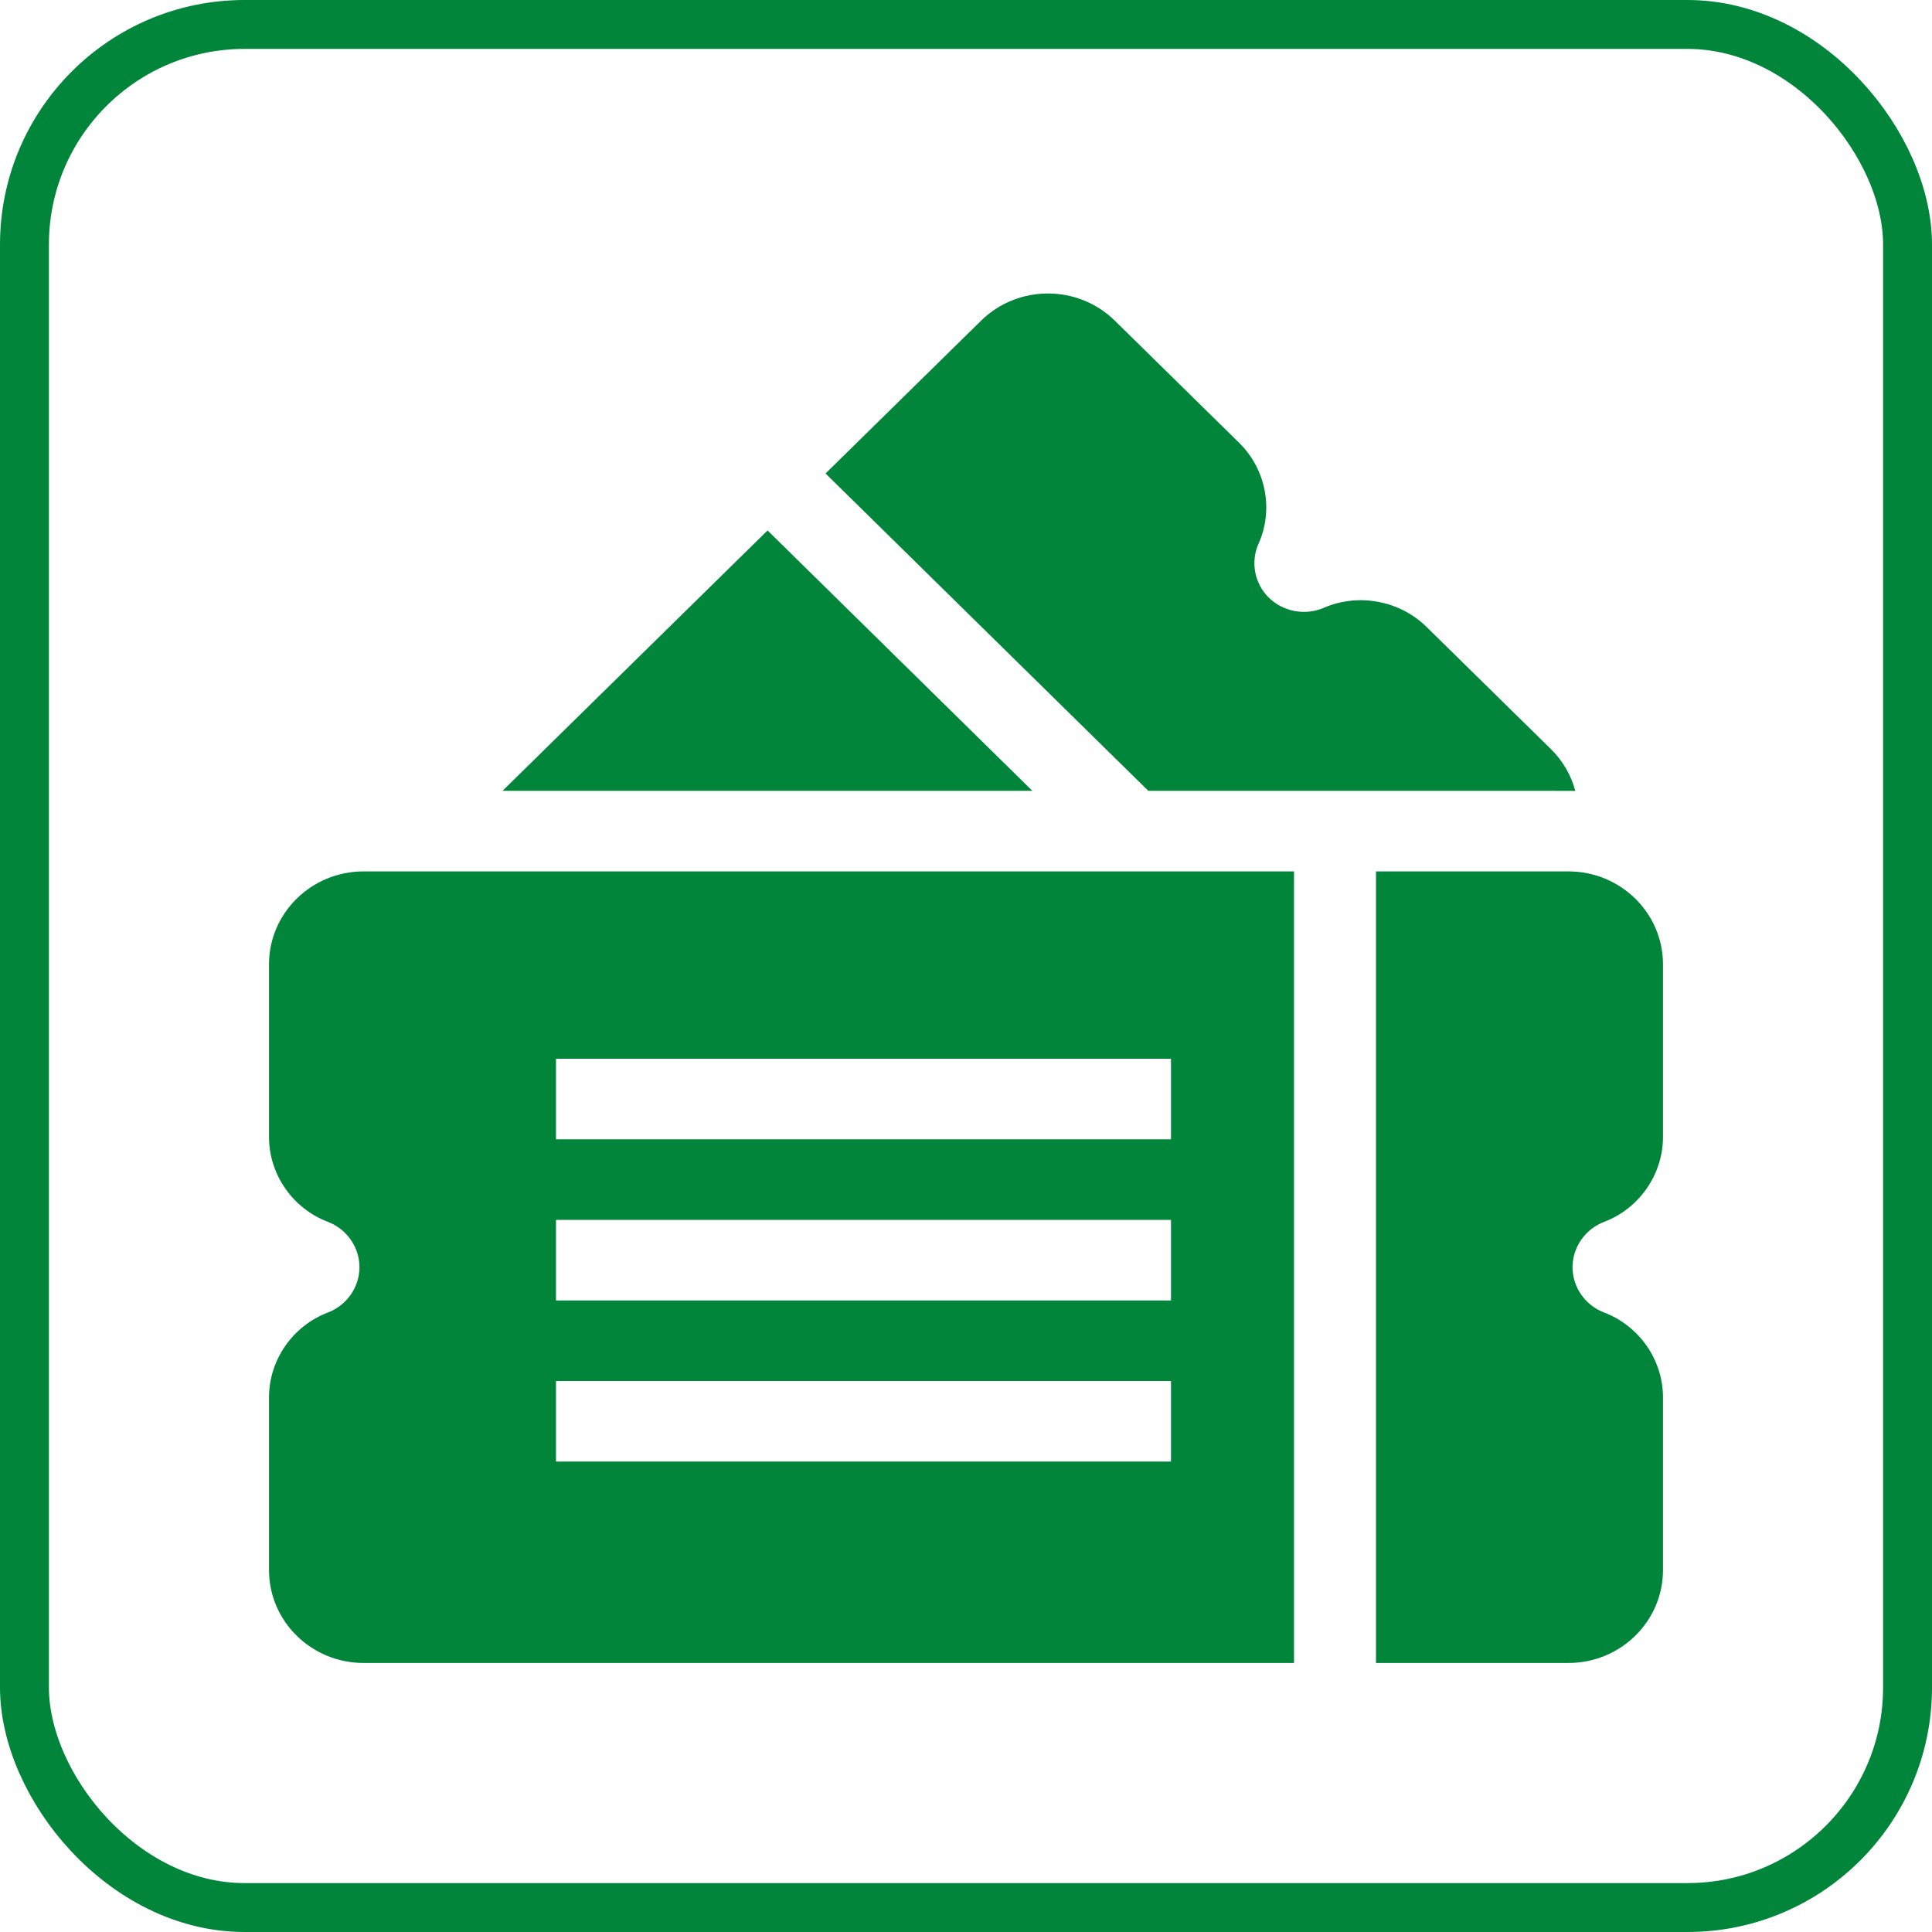 <svg width="79" height="79" viewBox="0 0 79 79" fill="none" xmlns="http://www.w3.org/2000/svg">
<rect x="1" y="1" width="77" height="77" rx="9" stroke="#00853A" stroke-width="2"/>
<path d="M46.956 32.338C65.501 32.338 64.131 32.334 64.416 32.345C64.244 31.695 63.898 31.103 63.414 30.628L58.33 25.633C57.231 24.554 55.544 24.24 54.132 24.853C53.374 25.182 52.47 25.016 51.883 24.439C51.297 23.863 51.128 22.976 51.463 22.23C52.087 20.843 51.767 19.186 50.668 18.106L45.584 13.111C44.077 11.631 41.625 11.631 40.118 13.111L33.757 19.361L46.956 32.338ZM31.386 21.69L20.548 32.338H42.214C42.175 32.299 41.346 31.484 31.386 21.69ZM65.594 49.962C67.033 49.414 68 48.02 68 46.493V39.429C68 37.336 66.266 35.632 64.135 35.632H56.265V67.999H64.135C66.266 67.999 68 66.296 68 64.202V57.138C68 55.611 67.033 54.218 65.594 53.67C64.82 53.376 64.301 52.63 64.301 51.816C64.301 51.001 64.82 50.256 65.594 49.962ZM11 39.429V46.493C11 48.02 11.967 49.414 13.406 49.961C14.18 50.256 14.699 51.001 14.699 51.816C14.699 52.63 14.18 53.376 13.406 53.67C11.967 54.218 11 55.611 11 57.138V64.202C11 66.296 12.734 67.999 14.865 67.999H52.912V35.632H14.865C12.734 35.632 11 37.336 11 39.429ZM22.735 43.293H47.882V46.587H22.735V43.293ZM22.735 49.882H47.882V53.176H22.735V49.882ZM22.735 56.47H47.882V59.764H22.735V56.47Z" fill="#00853A"/>
</svg>
